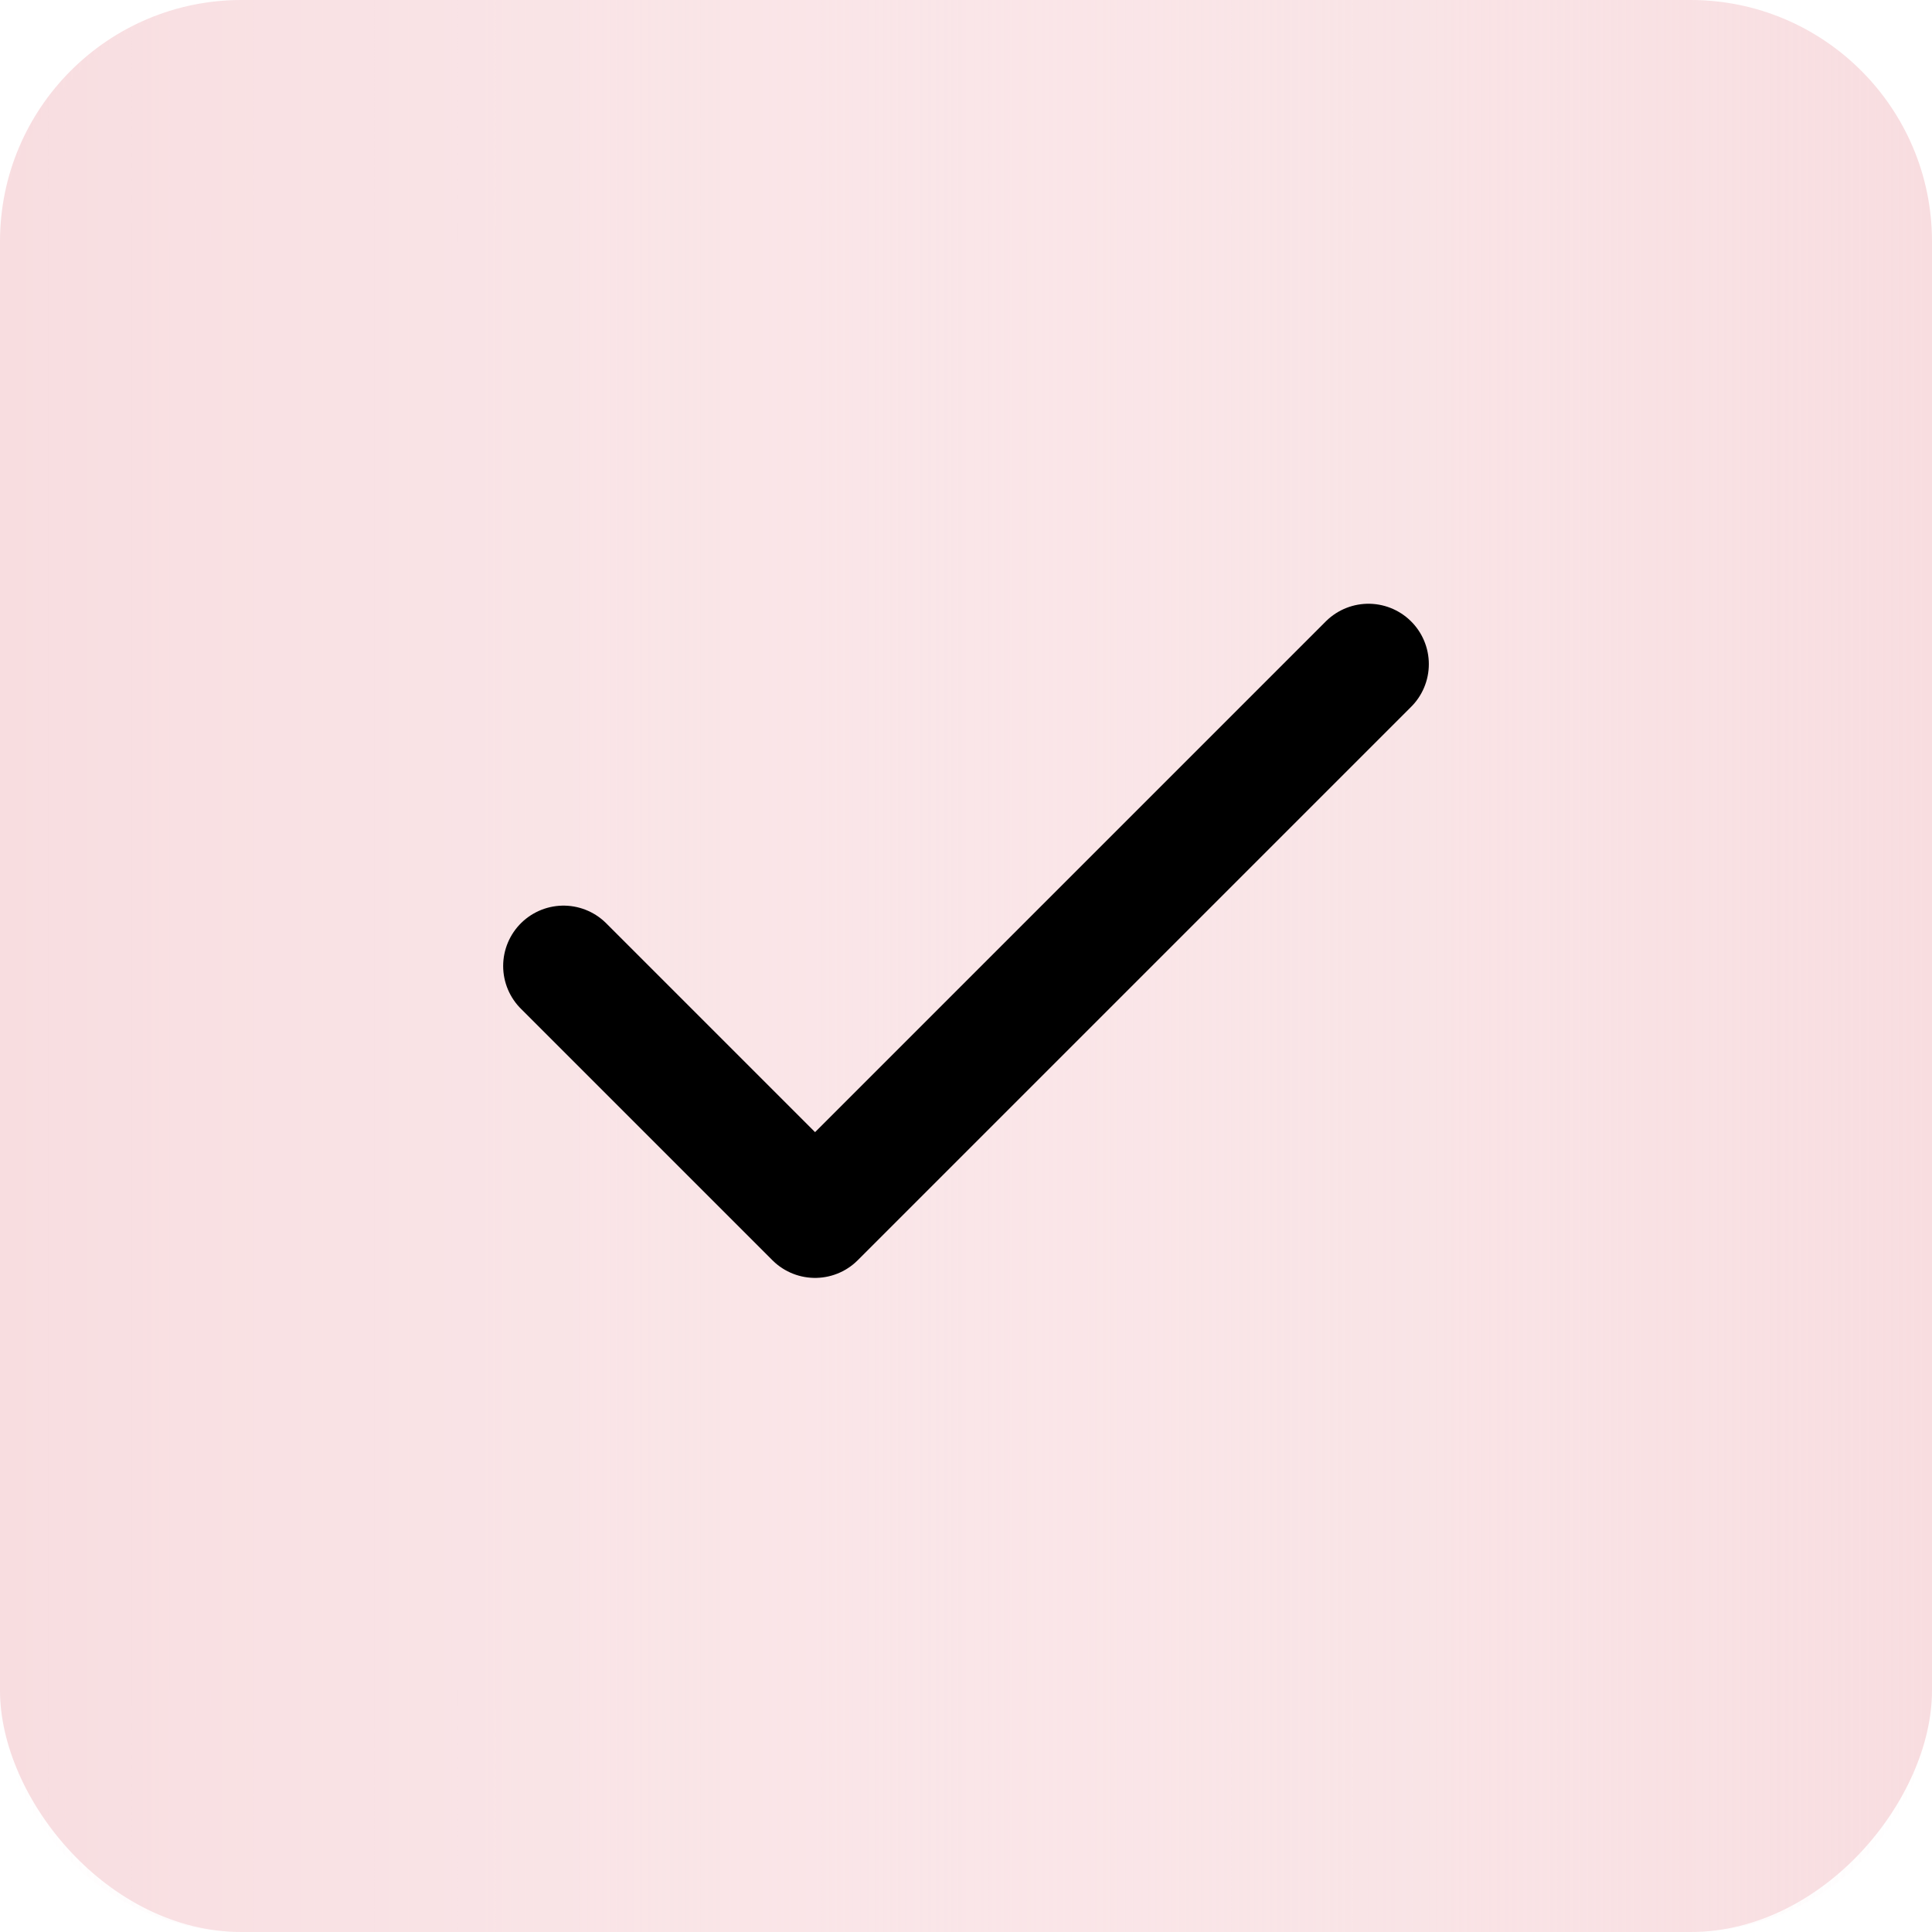 <?xml version="1.0" encoding="UTF-8"?> <svg xmlns="http://www.w3.org/2000/svg" width="16" height="16" viewBox="0 0 16 16" fill="none"><rect width="16" height="16" rx="2" fill="url(#paint0_linear_170_16)"></rect><rect width="16" height="16" rx="2" transform="matrix(-1 0 0 1 16 0)" fill="url(#paint1_linear_170_16)"></rect><path d="M11.333 5.5L6.75 10.083L4.667 8" stroke="black" stroke-linecap="round" stroke-linejoin="round"></path><defs><linearGradient id="paint0_linear_170_16" x1="-2.48501e-08" y1="7.972" x2="16" y2="7.972" gradientUnits="userSpaceOnUse"><stop stop-color="#F8DDE0"></stop><stop offset="1" stop-color="#F8DDE0" stop-opacity="0"></stop></linearGradient><linearGradient id="paint1_linear_170_16" x1="-2.48501e-08" y1="7.972" x2="16" y2="7.972" gradientUnits="userSpaceOnUse"><stop stop-color="#F8DDE0"></stop><stop offset="1" stop-color="#F8DDE0" stop-opacity="0"></stop></linearGradient></defs></svg> 